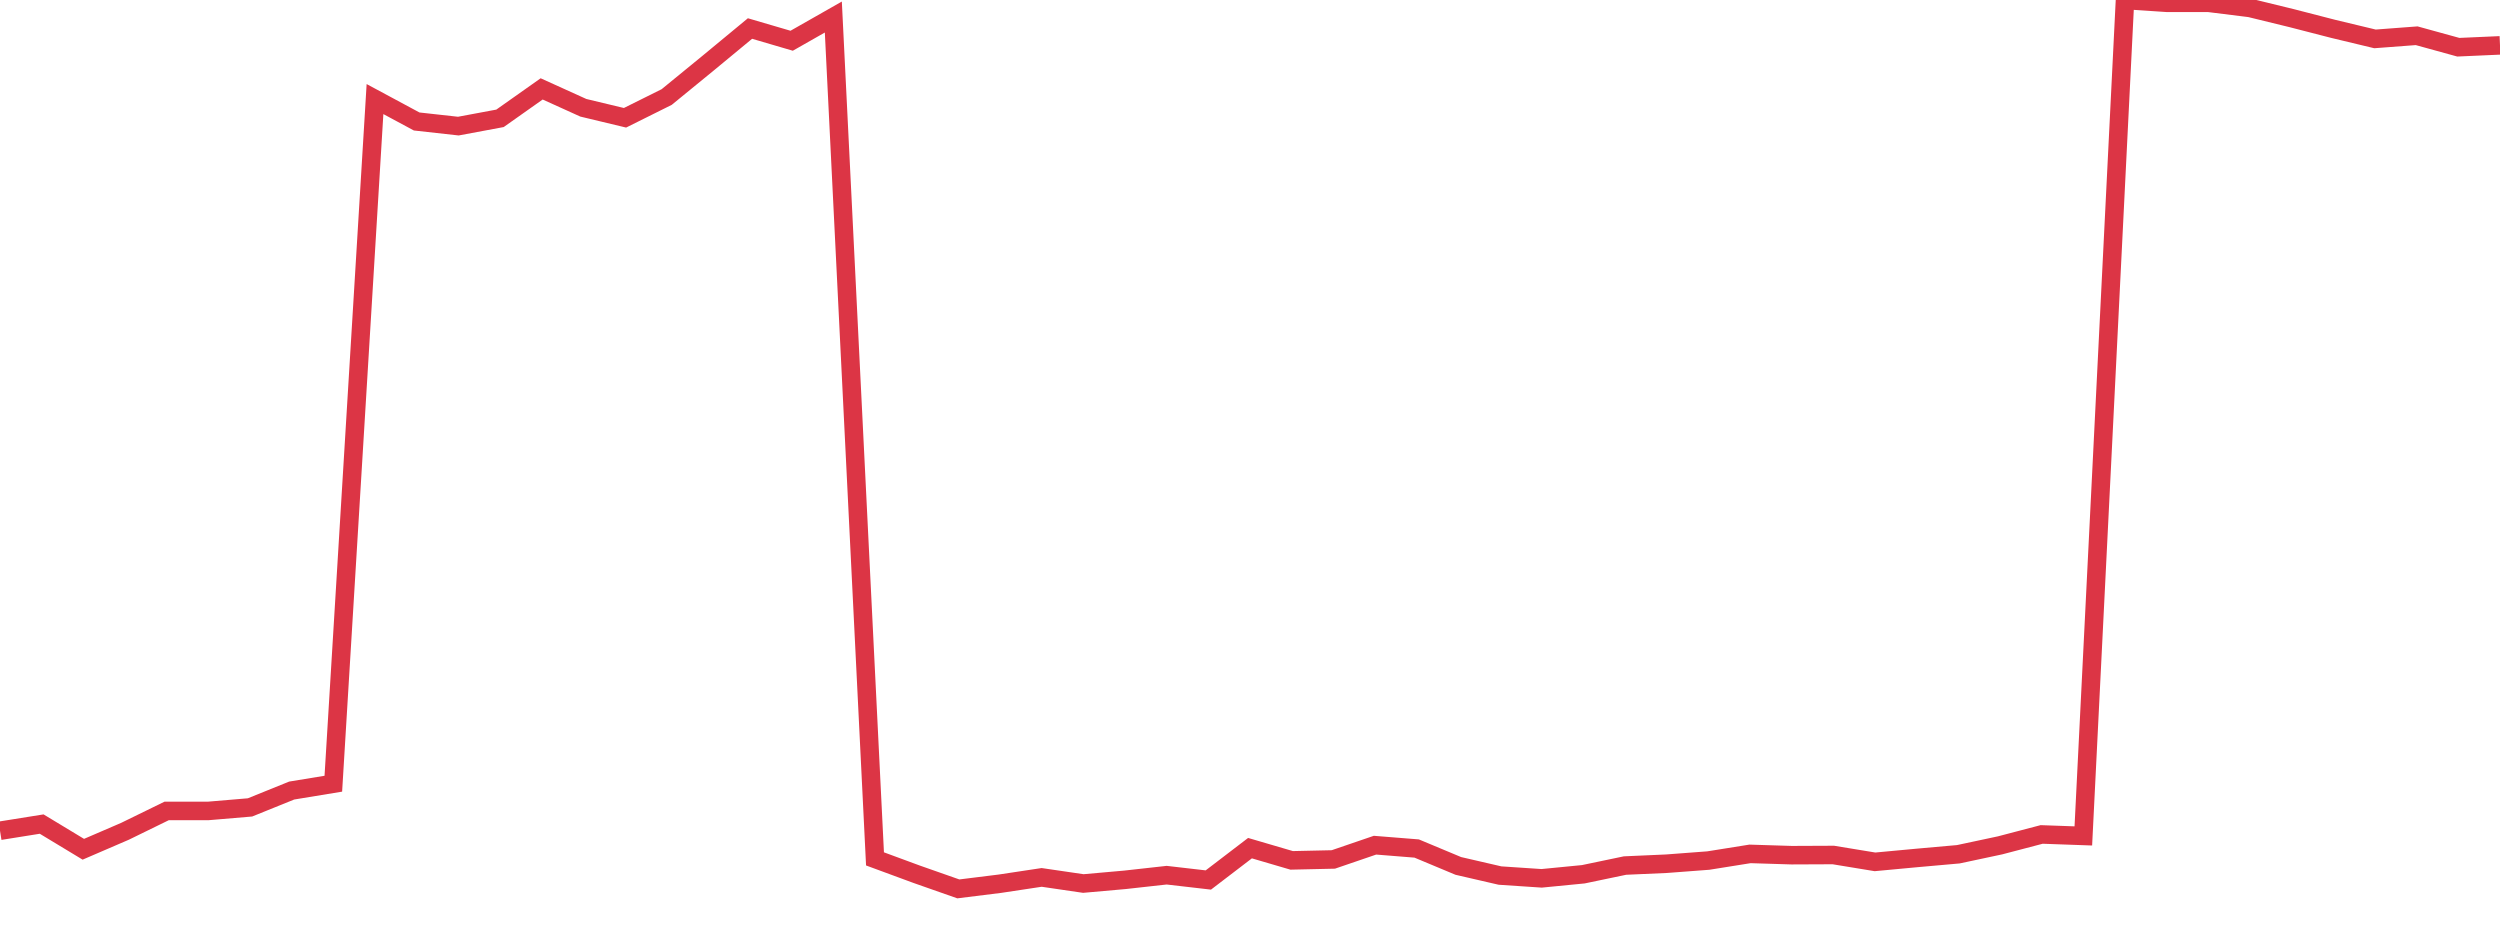 <?xml version="1.0" standalone="no"?>
<!DOCTYPE svg PUBLIC "-//W3C//DTD SVG 1.1//EN" "http://www.w3.org/Graphics/SVG/1.1/DTD/svg11.dtd">
<svg width="135" height="50" viewBox="0 0 135 50" preserveAspectRatio="none" class="sparkline" xmlns="http://www.w3.org/2000/svg"
xmlns:xlink="http://www.w3.org/1999/xlink"><path  class="sparkline--line" d="M 0 44.86 L 0 44.86 L 2.25 44.5 L 4.5 45.86 L 6.75 44.89 L 9 43.79 L 11.25 43.79 L 13.5 43.6 L 15.75 42.69 L 18 42.32 L 20.25 5.35 L 22.5 6.56 L 24.75 6.81 L 27 6.39 L 29.25 4.8 L 31.5 5.82 L 33.75 6.36 L 36 5.24 L 38.25 3.4 L 40.5 1.54 L 42.75 2.2 L 45 0.92 L 47.25 46.38 L 49.5 47.21 L 51.75 48 L 54 47.72 L 56.25 47.38 L 58.5 47.71 L 60.75 47.51 L 63 47.26 L 65.25 47.52 L 67.5 45.8 L 69.75 46.46 L 72 46.41 L 74.25 45.64 L 76.5 45.82 L 78.75 46.76 L 81 47.28 L 83.25 47.43 L 85.5 47.21 L 87.75 46.74 L 90 46.64 L 92.25 46.47 L 94.5 46.11 L 96.75 46.18 L 99 46.17 L 101.25 46.54 L 103.5 46.33 L 105.75 46.13 L 108 45.65 L 110.25 45.06 L 112.5 45.14 L 114.75 0 L 117 0.15 L 119.25 0.15 L 121.5 0.43 L 123.75 0.98 L 126 1.56 L 128.25 2.1 L 130.5 1.93 L 132.75 2.55 L 135 2.45" fill="none" stroke-width="1" stroke="#dc3545"></path></svg>